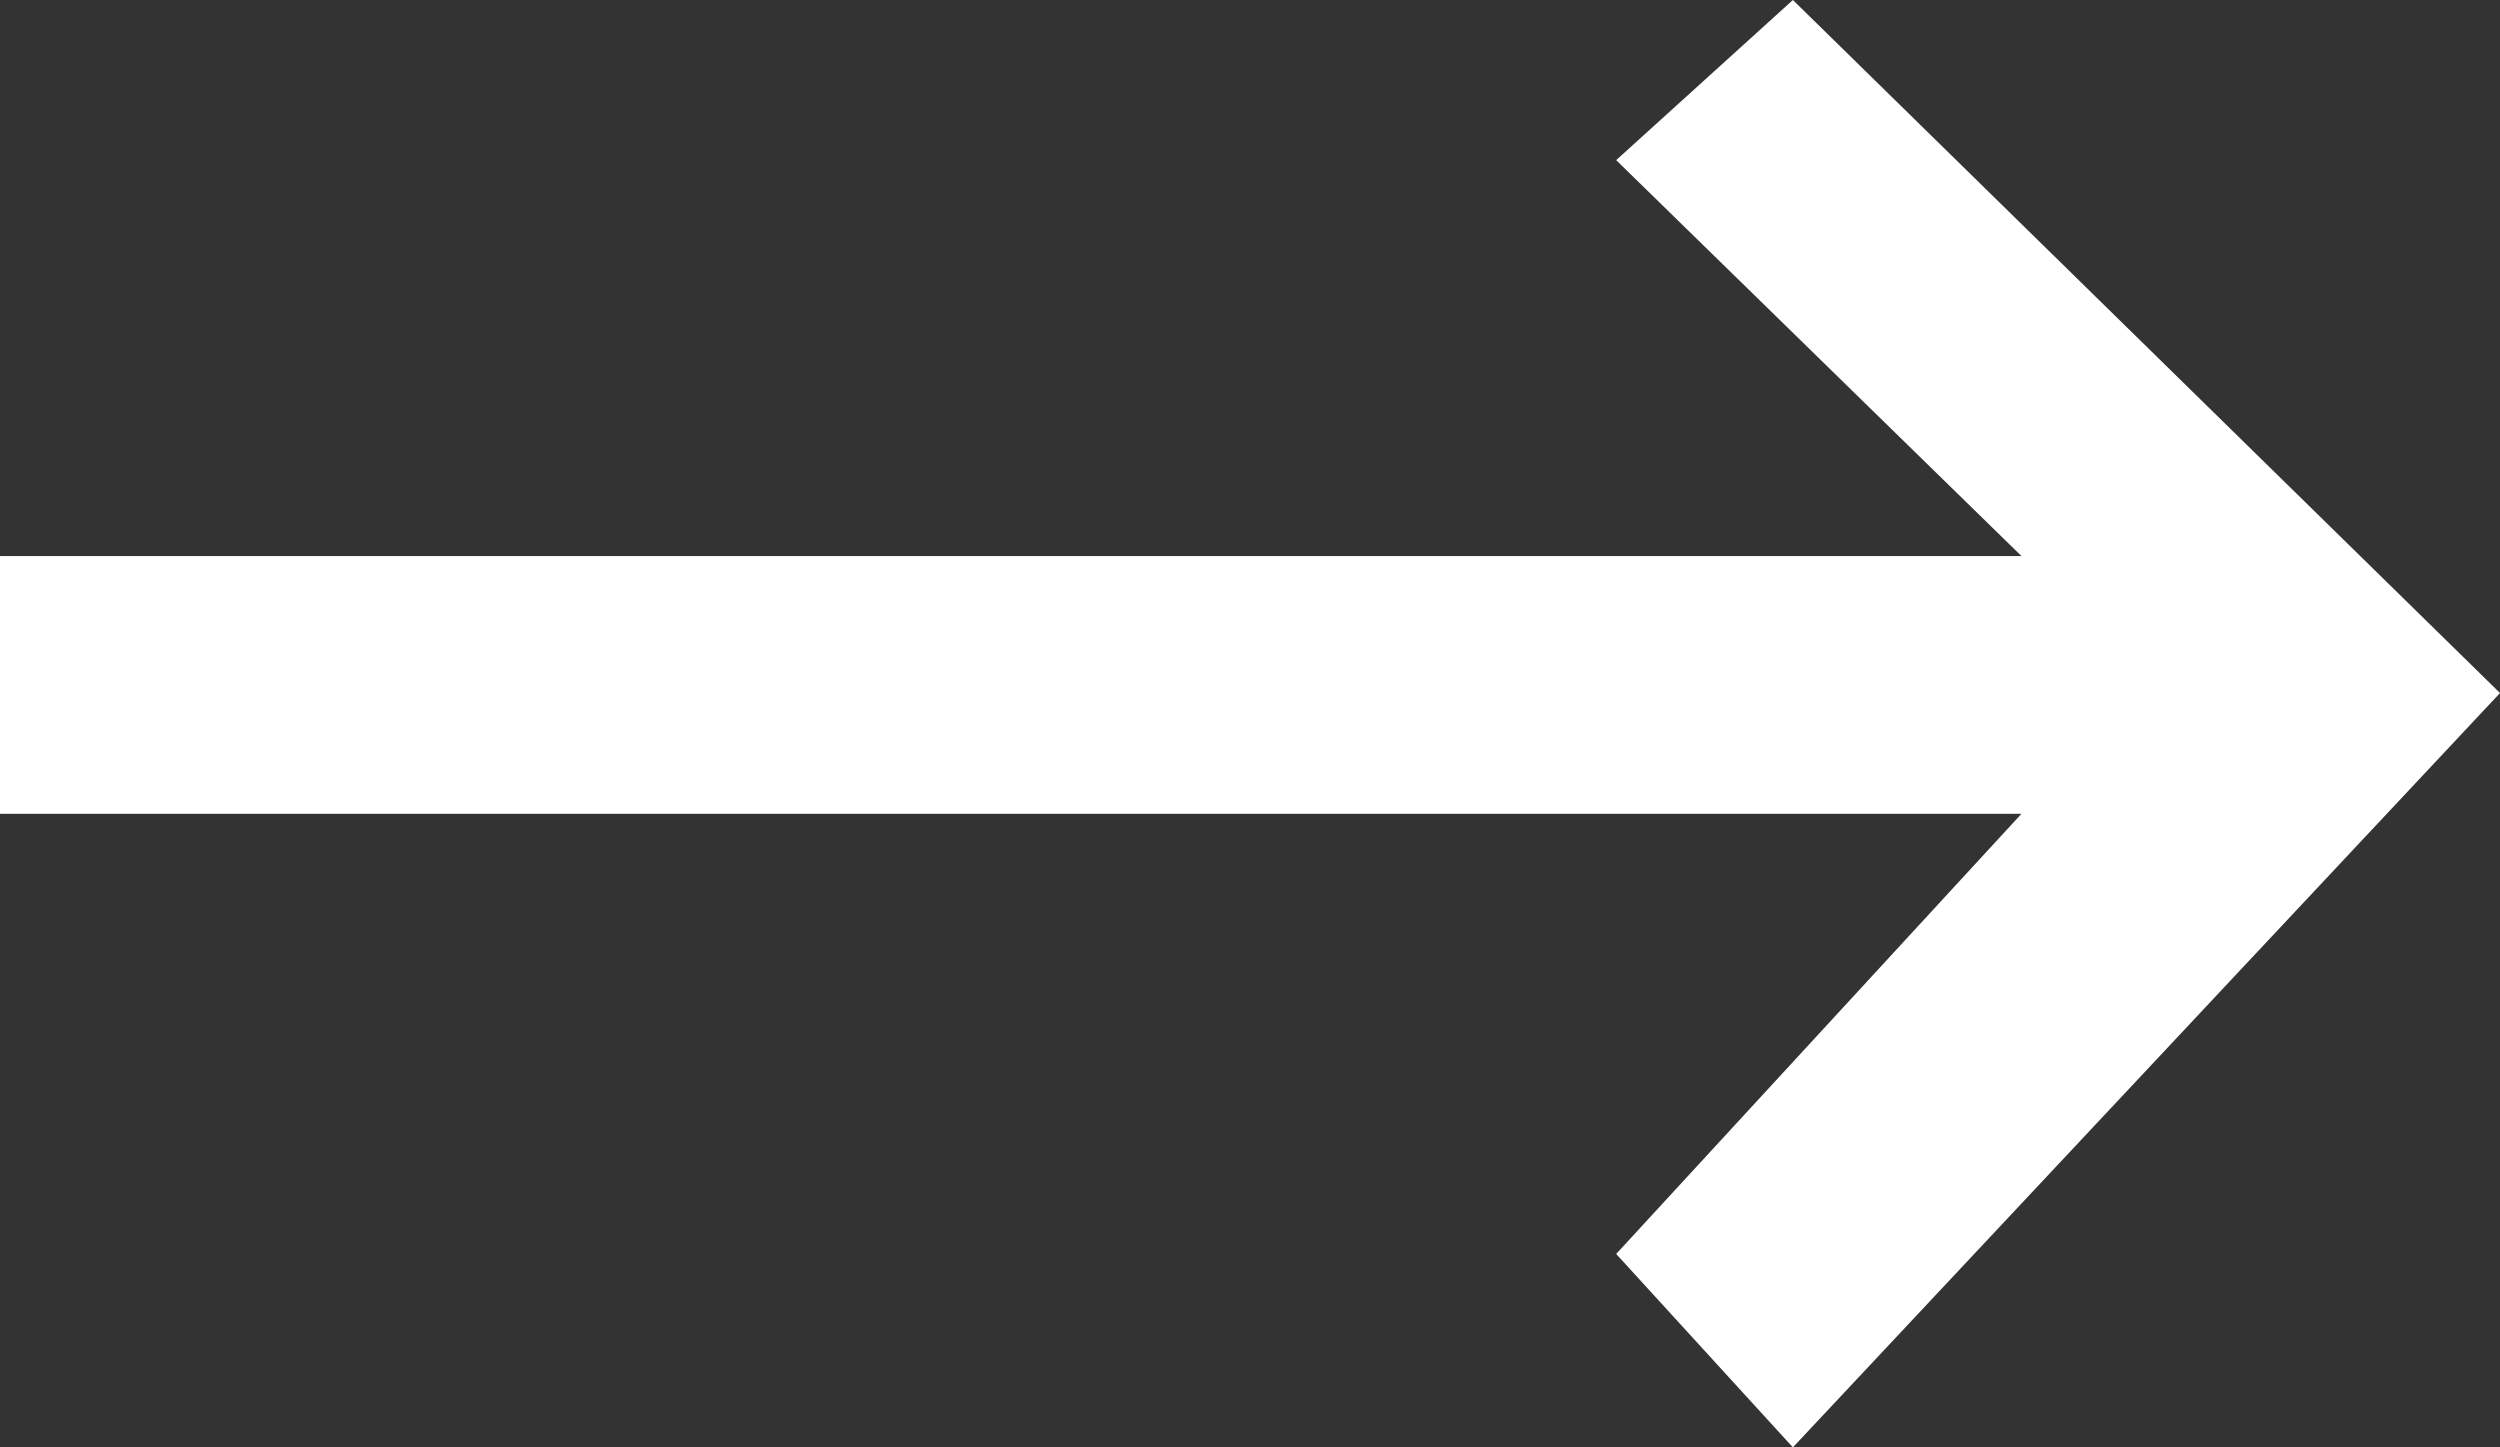 <?xml version="1.0" encoding="UTF-8"?>
<svg width="19px" height="11px" viewBox="0 0 19 11" version="1.1" xmlns="http://www.w3.org/2000/svg" xmlns:xlink="http://www.w3.org/1999/xlink">
    <rect x="0" y="0" width="19" height="11" fill="#333333" stroke="none"/>
    <title>FEDD8CB1-5272-449A-84CC-7D0E0BAE200D@1</title>
    <g id="Page-1" stroke="none" stroke-width="1" fill="none" fill-rule="evenodd">
        <g id="Homepage_new_Red" transform="translate(-1421, -1130)" fill="#fff">
            <g id="Akce-klubu" transform="translate(158, 874)">
                <polygon id="arrow_right-[#346]" points="1282 261.267 1276.626 256 1275.283 257.217 1278.363 260.226 1263 260.226 1263 262.185 1278.363 262.185 1275.283 265.53 1276.626 267"></polygon>
            </g>
        </g>
    </g>
</svg>